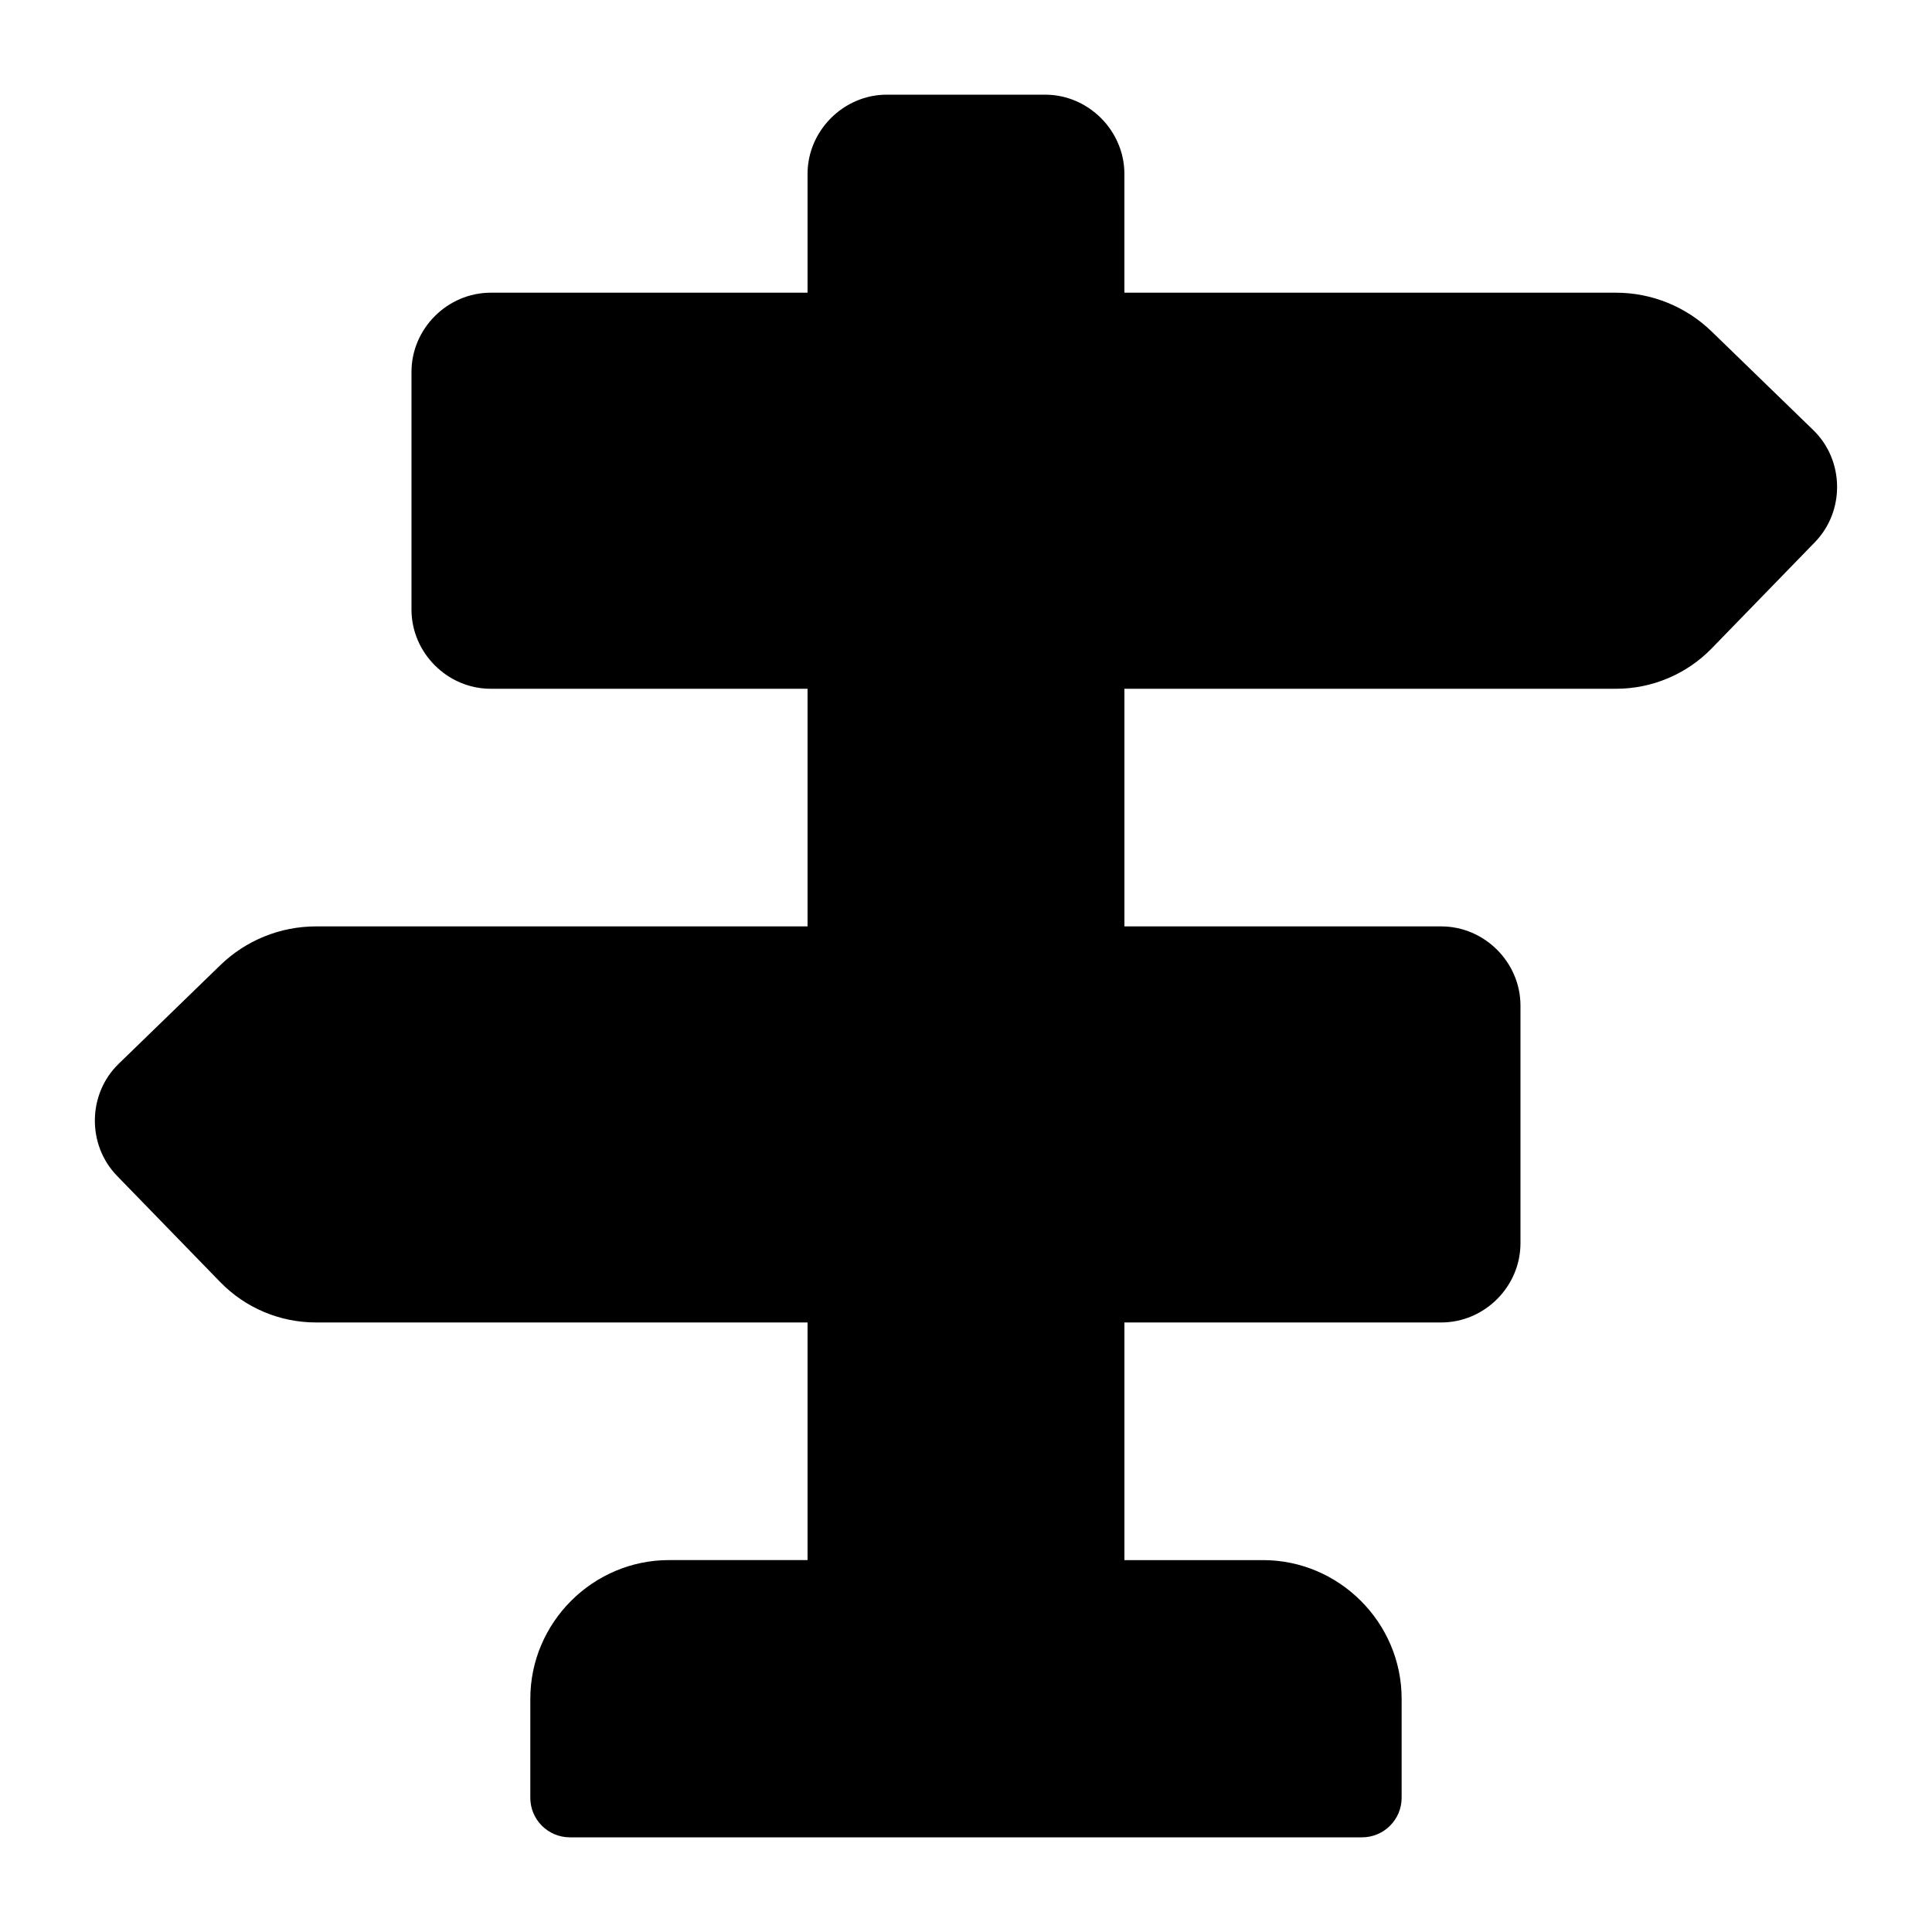 <?xml version="1.0" encoding="UTF-8"?>
<!-- Uploaded to: ICON Repo, www.iconrepo.com, Generator: ICON Repo Mixer Tools -->
<svg fill="#000000" width="800px" height="800px" version="1.1" viewBox="144 144 512 512" xmlns="http://www.w3.org/2000/svg">
 <path d="m379 169.09c-11.449 0-20.992 9.543-20.992 20.992v31.488h-83.969c-11.469 0-20.992 9.523-20.992 20.992v62.977c0 11.469 9.523 20.992 20.992 20.992h83.969v62.977h-130.3c-9.457 0-18.555 3.699-25.34 10.293l-26.938 26.137c-8.227 7.992-8.406 21.461-0.41 29.684l27.348 28.148c6.652 6.836 15.801 10.695 25.34 10.695h130.3v62.977h-36.734c-20.172 0-36.734 16.566-36.734 36.734l-0.004 26.242c0 5.797 4.699 10.496 10.496 10.496h209.92c5.797 0 10.496-4.699 10.496-10.496v-26.238c0-20.172-16.566-36.734-36.734-36.734h-36.734v-62.977h83.969c11.469 0 20.992-9.523 20.992-20.992v-62.977c0-11.469-9.523-20.992-20.992-20.992h-83.969v-62.977h130.3c9.539 0 18.688-3.859 25.34-10.699l27.348-28.148c7.996-8.223 7.82-21.691-0.41-29.684l-26.938-26.137c-6.789-6.594-15.887-10.293-25.344-10.293h-130.3v-31.488c0-11.449-9.543-20.992-20.992-20.992z"/>
</svg>